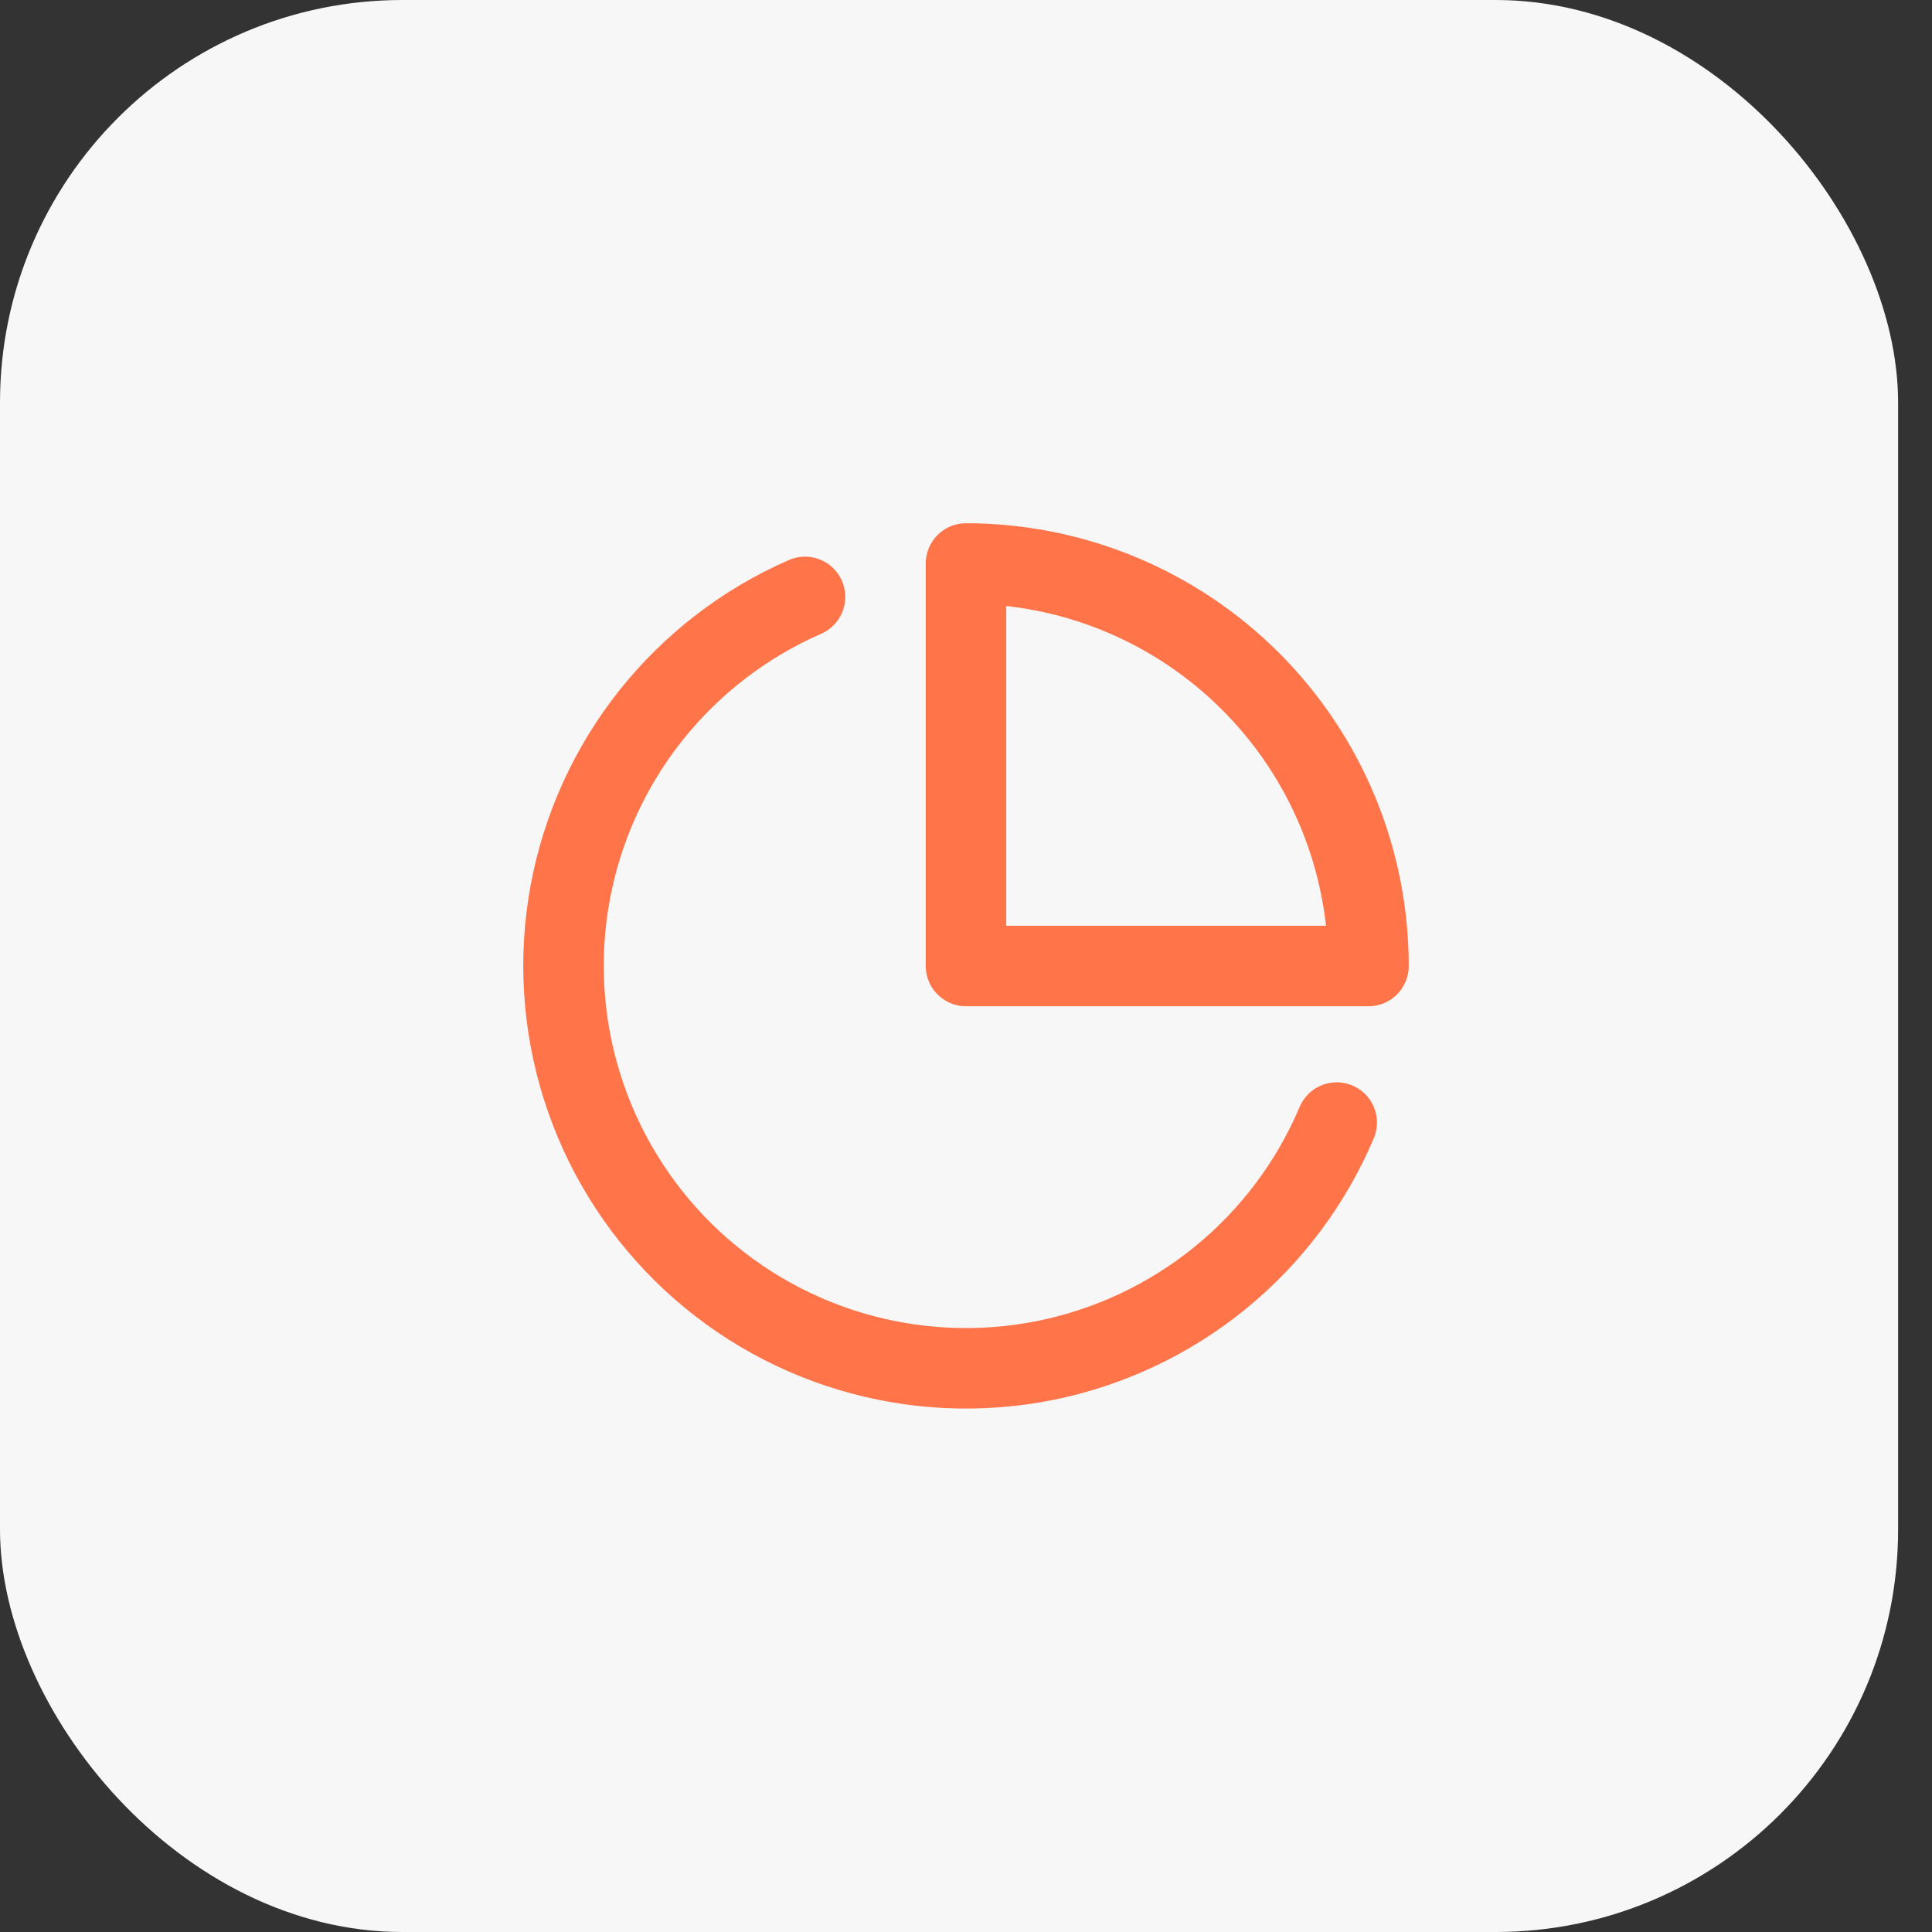 <?xml version="1.0" encoding="UTF-8"?> <svg xmlns="http://www.w3.org/2000/svg" width="48" height="48" viewBox="0 0 48 48" fill="none"><rect x="0" y="0" width="48" height="48" fill="#333333" stroke="none"/> <rect width="47.158" height="48" rx="10" fill="#F7F7F8"></rect> <path d="M33.21 27.89C32.574 29.395 31.579 30.72 30.312 31.751C29.045 32.782 27.545 33.487 25.943 33.805C24.34 34.122 22.685 34.042 21.12 33.572C19.556 33.102 18.131 32.255 16.969 31.107C15.808 29.958 14.945 28.543 14.457 26.984C13.969 25.425 13.87 23.771 14.169 22.165C14.468 20.559 15.156 19.051 16.172 17.772C17.189 16.494 18.503 15.483 20 14.83" stroke="#FF7549" stroke-width="2" stroke-linecap="round" stroke-linejoin="round"></path> <path d="M34 24C34 22.687 33.741 21.386 33.239 20.173C32.736 18.96 32 17.858 31.071 16.929C30.142 16 29.04 15.264 27.827 14.761C26.614 14.259 25.313 14 24 14V24H34Z" stroke="#FF7549" stroke-width="2" stroke-linecap="round" stroke-linejoin="round"></path> </svg> 